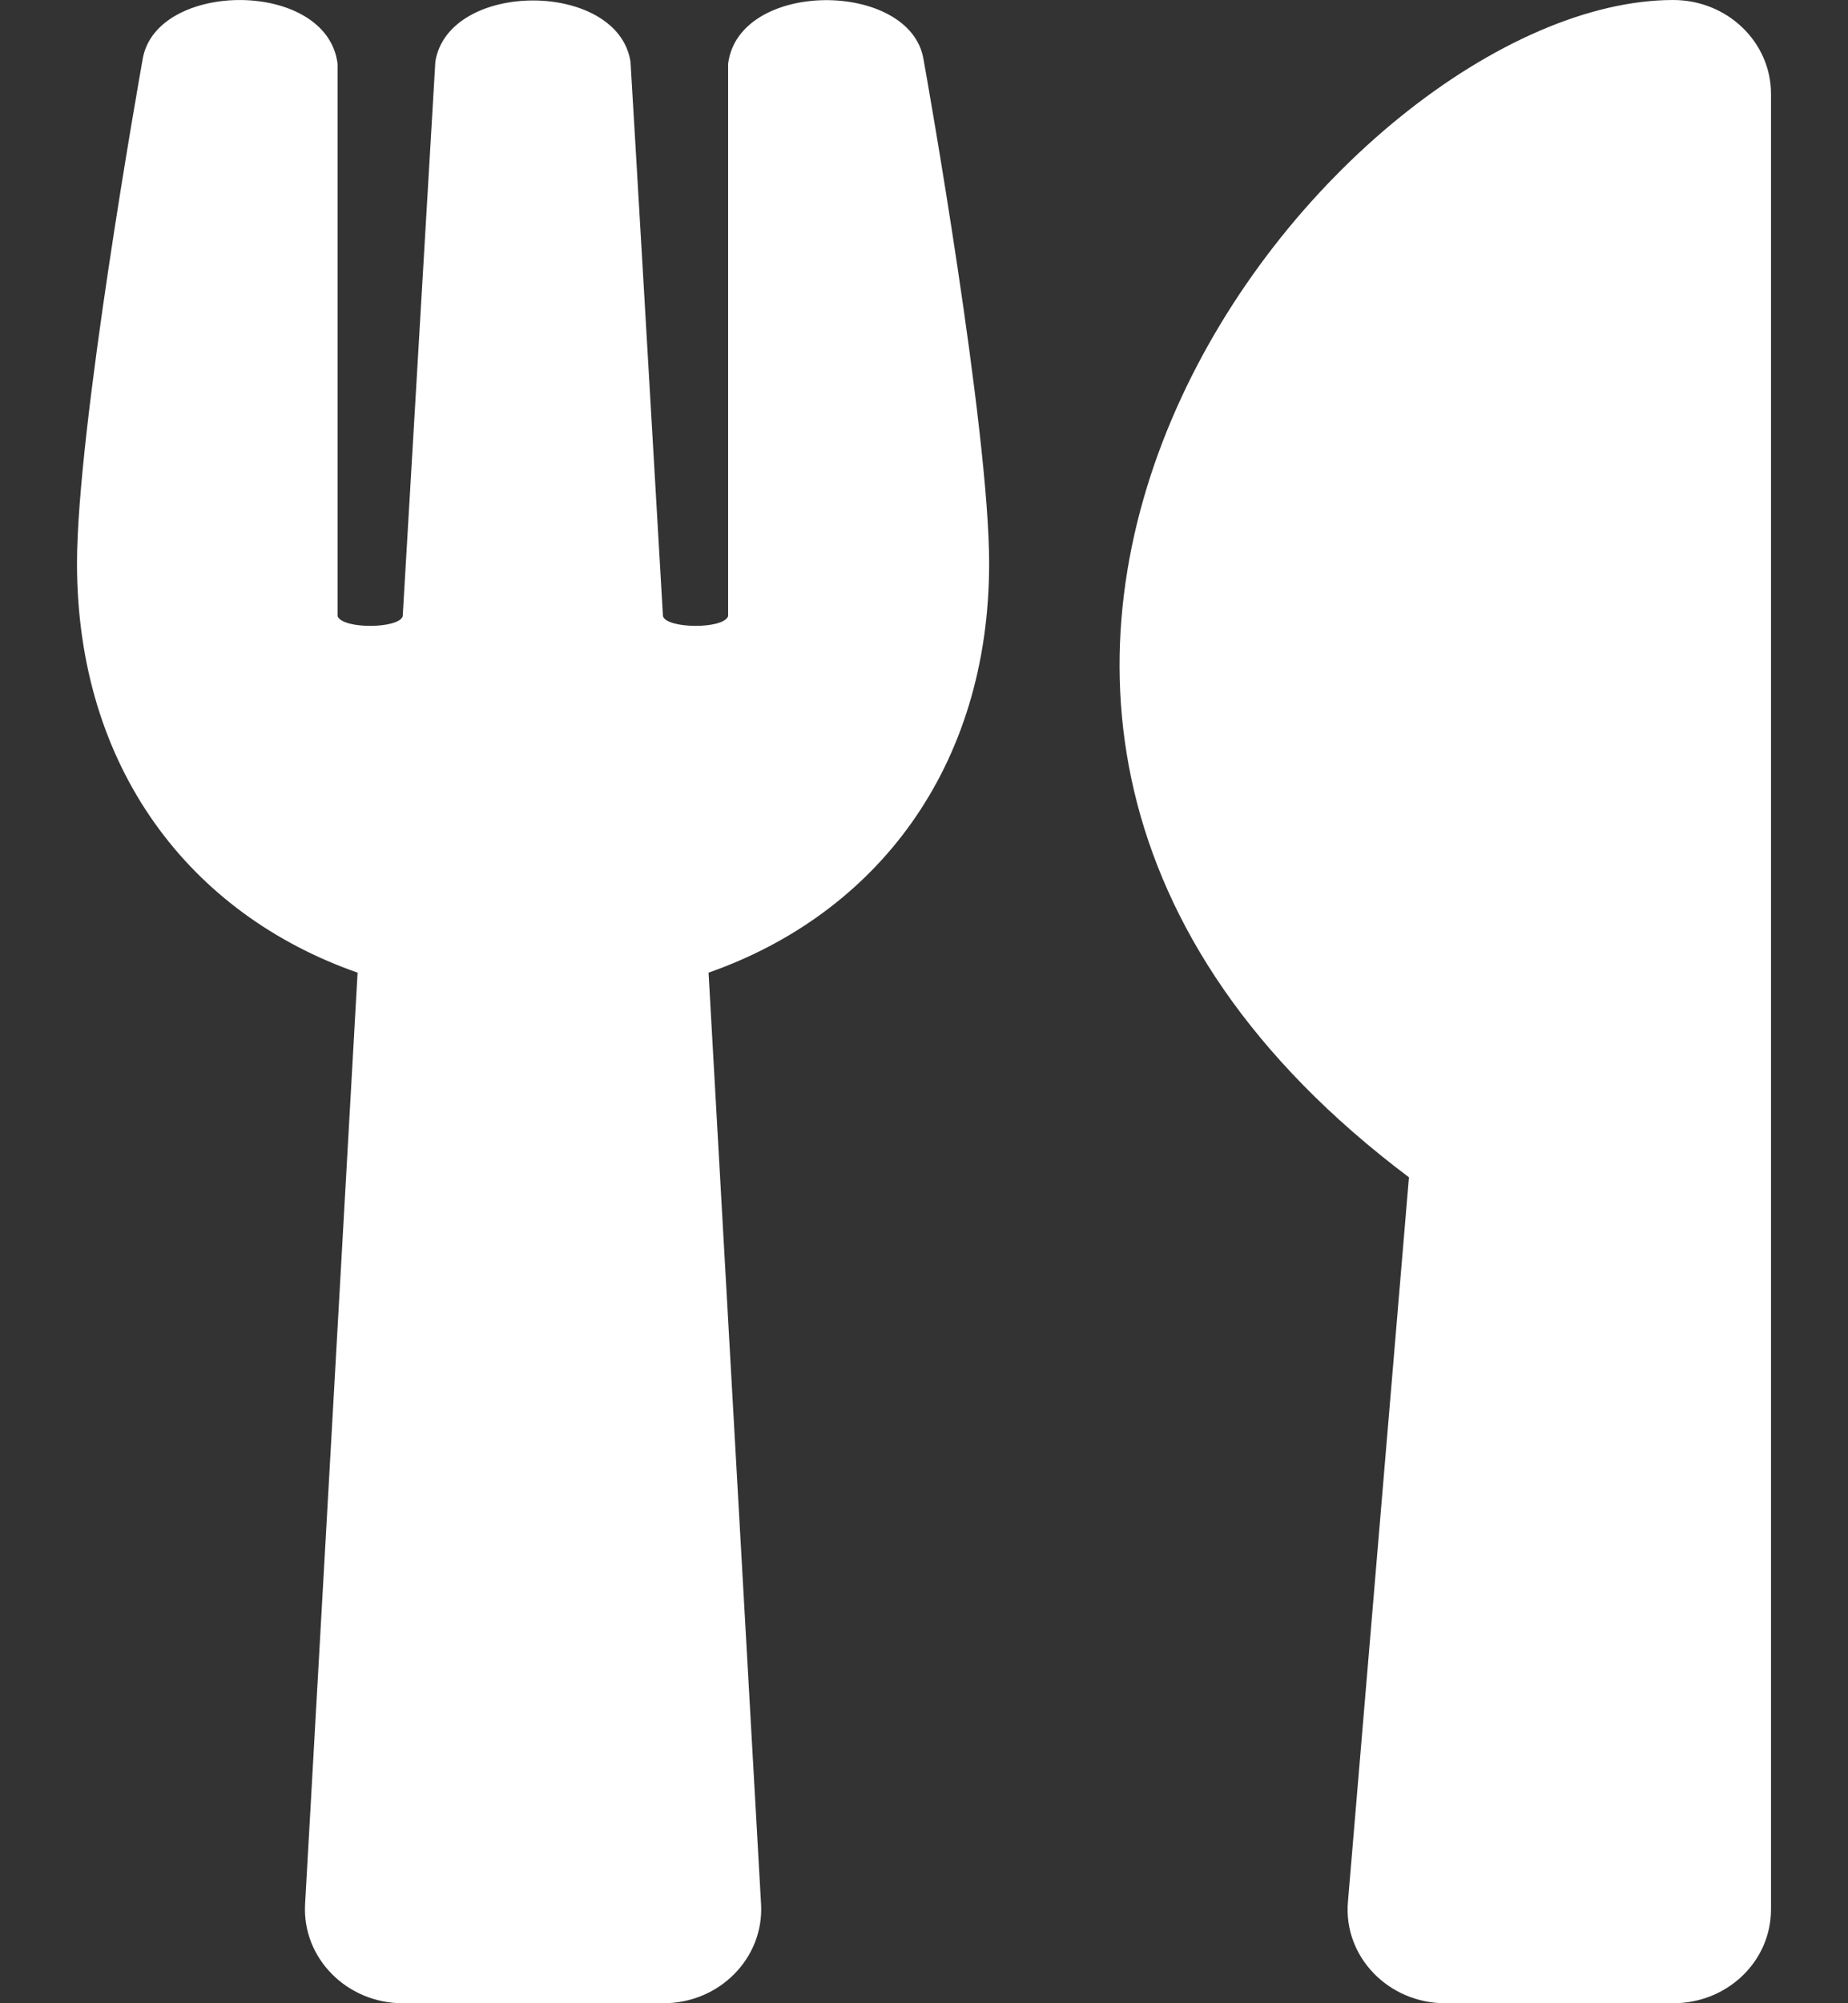 <svg width="12" height="13" viewBox="0 0 12 13" fill="none" xmlns="http://www.w3.org/2000/svg">
<rect x="0" y="0" width="12" height="13" fill="#333333" stroke="none"/>
<path d="M5.997 0.386C6.019 0.505 6.423 2.785 6.423 3.656C6.423 4.984 5.688 5.931 4.601 6.312L4.942 12.358C4.961 12.706 4.673 13 4.308 13H2.615C2.253 13 1.962 12.708 1.981 12.358L2.322 6.312C1.232 5.931 0.5 4.982 0.5 3.656C0.5 2.783 0.905 0.505 0.926 0.386C1.01 -0.129 2.124 -0.137 2.192 0.414V3.999C2.227 4.085 2.592 4.08 2.615 3.999C2.652 3.357 2.824 0.465 2.827 0.399C2.914 -0.129 4.009 -0.129 4.094 0.399C4.099 0.467 4.268 3.357 4.305 3.999C4.329 4.08 4.696 4.085 4.728 3.999V0.414C4.797 -0.135 5.913 -0.129 5.997 0.386ZM9.149 7.64L8.753 12.34C8.721 12.695 9.014 13 9.385 13H10.865C11.217 13 11.5 12.728 11.5 12.391V0.609C11.5 0.274 11.217 3.62896e-05 10.865 3.62896e-05C8.684 3.62896e-05 5.011 4.532 9.149 7.64Z" fill="white"/>
</svg>
